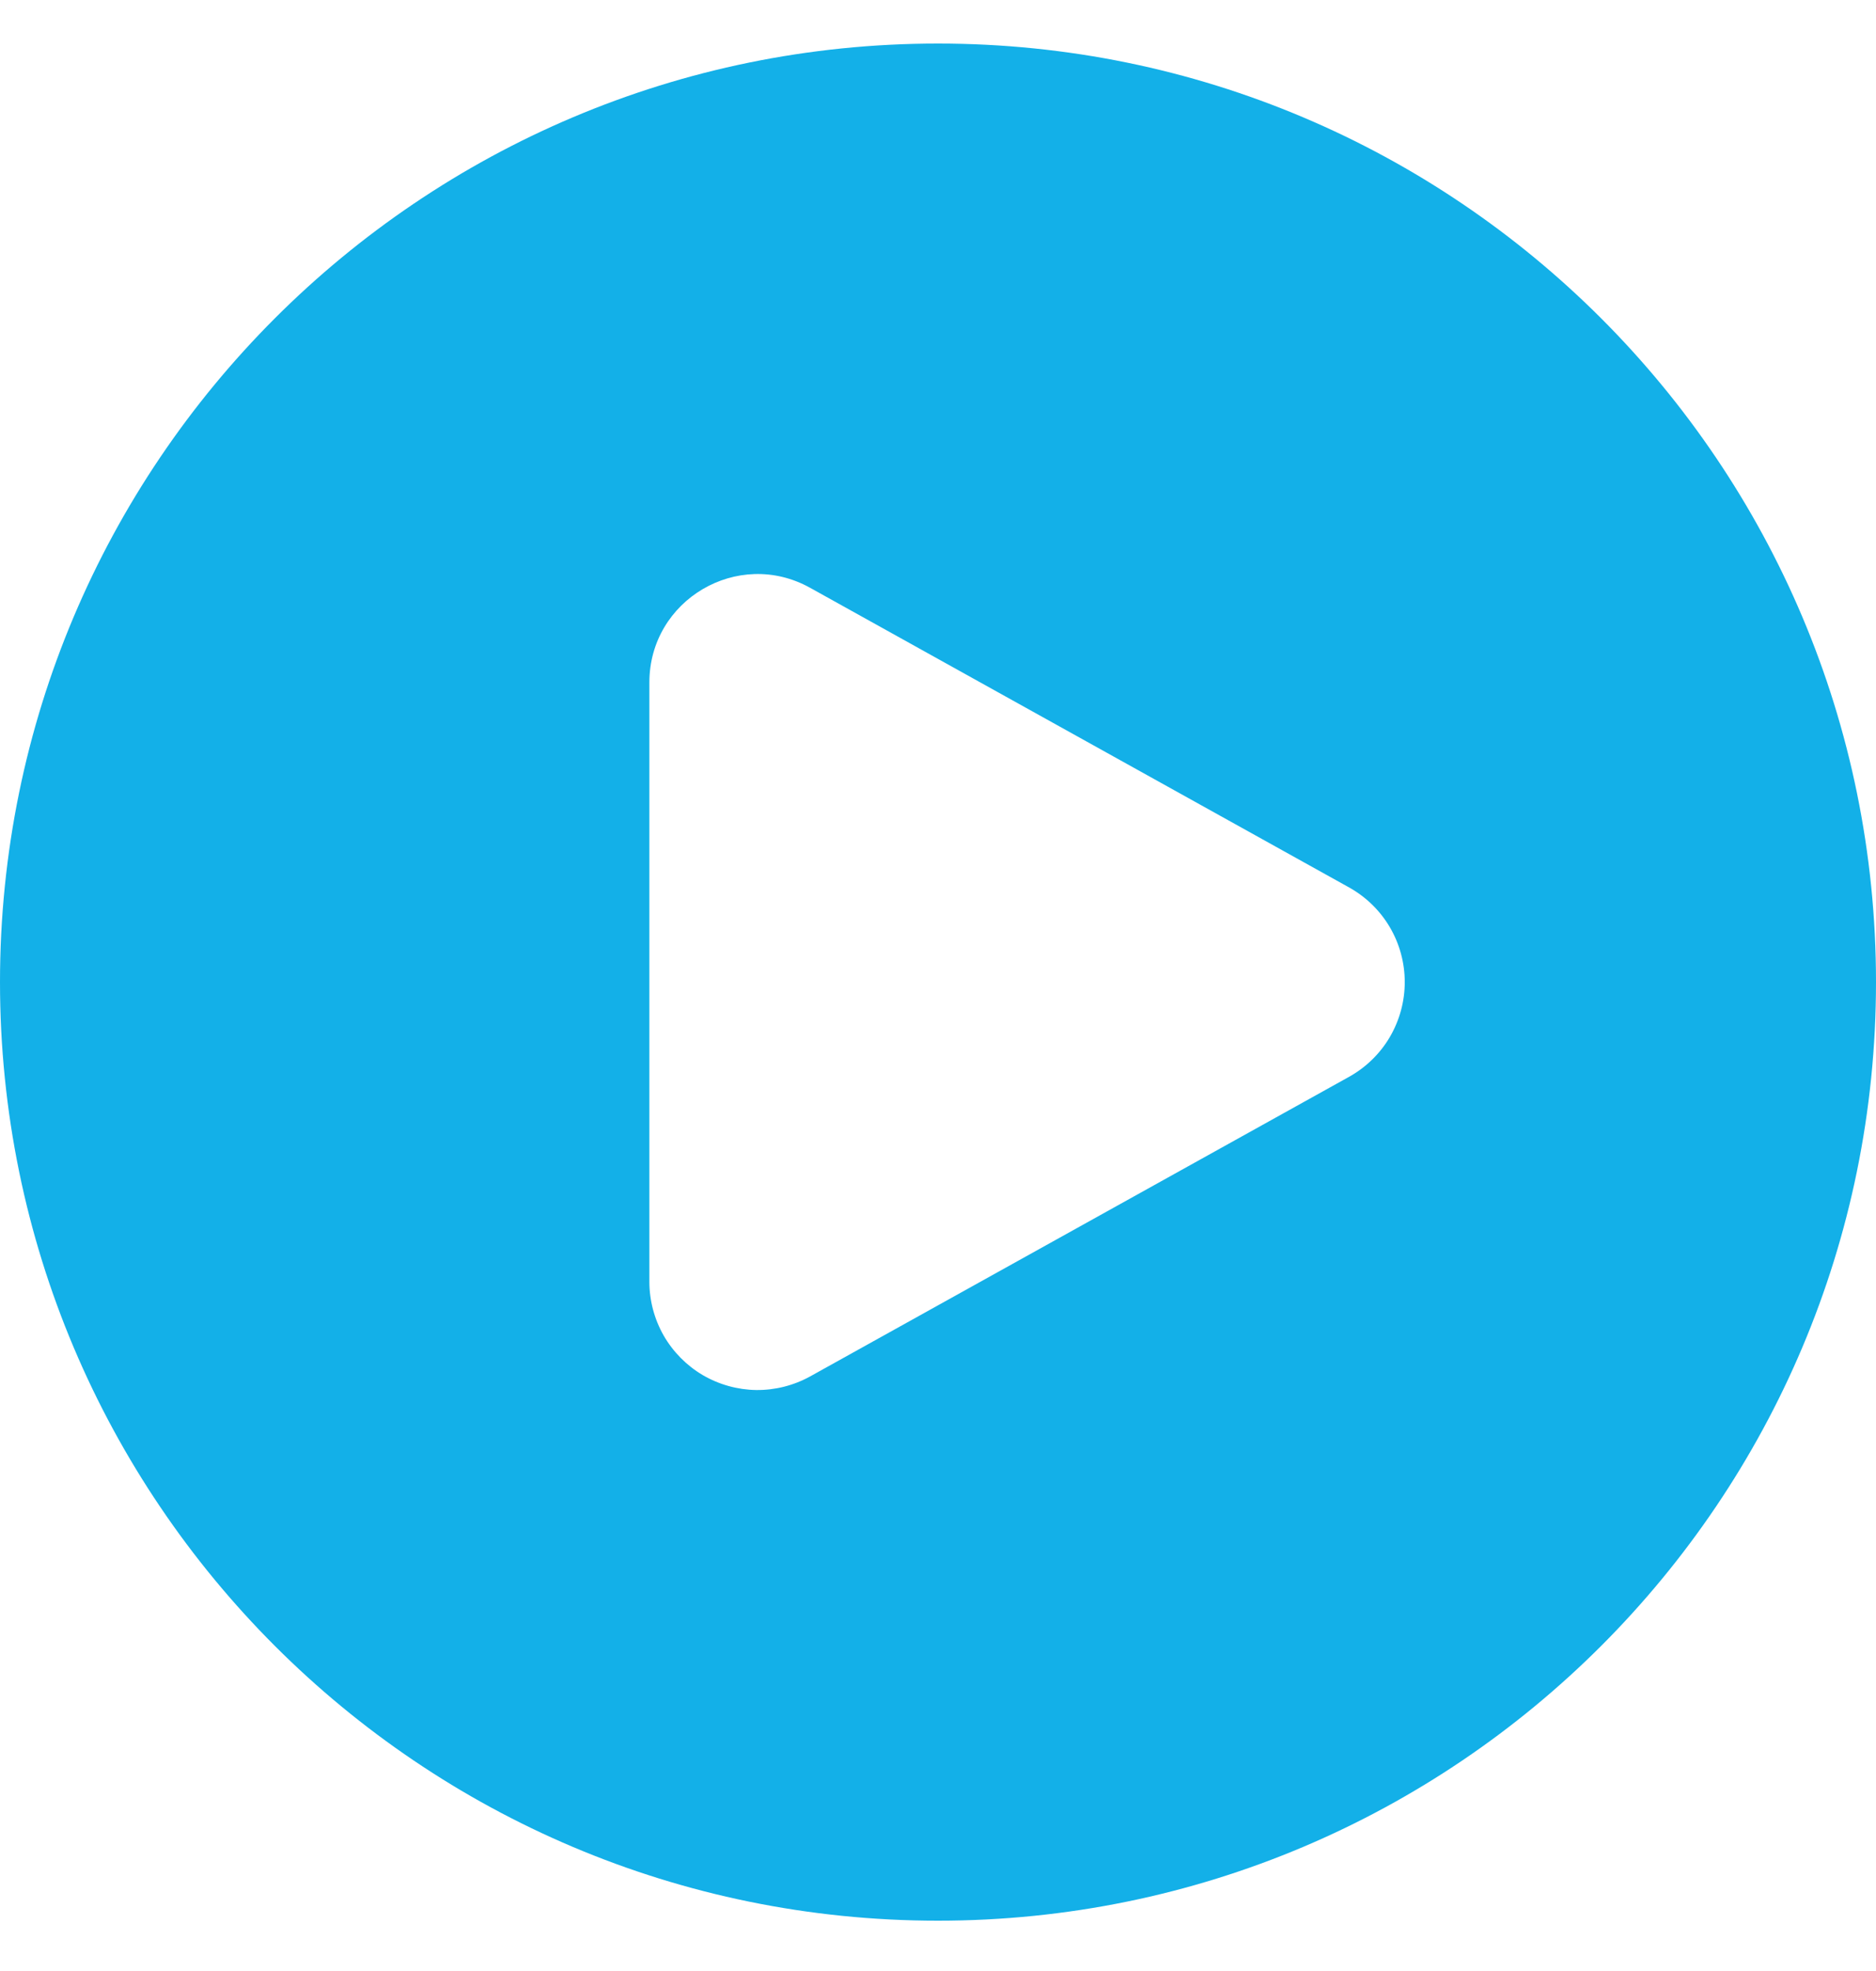 <svg width="20" height="21" viewBox="0 0 20 21" fill="none" xmlns="http://www.w3.org/2000/svg">
<path fill-rule="evenodd" clip-rule="evenodd" d="M0 10.464C0 4.941 4.477 0.464 10 0.464C15.523 0.464 20 4.941 20 10.464C20 15.987 15.523 20.464 10 20.464C4.477 20.464 0 15.987 0 10.464ZM14.384 9.456C14.563 9.556 14.713 9.702 14.817 9.879C14.921 10.056 14.976 10.258 14.976 10.464C14.976 10.669 14.921 10.871 14.817 11.049C14.713 11.226 14.563 11.372 14.384 11.472L8.637 14.665C8.461 14.762 8.263 14.812 8.062 14.81C7.862 14.807 7.665 14.752 7.492 14.651C7.319 14.549 7.175 14.403 7.075 14.229C6.976 14.055 6.923 13.857 6.923 13.657V7.271C6.923 6.392 7.868 5.835 8.637 6.263L14.384 9.456Z" fill="#13B0E8"/>
</svg>
